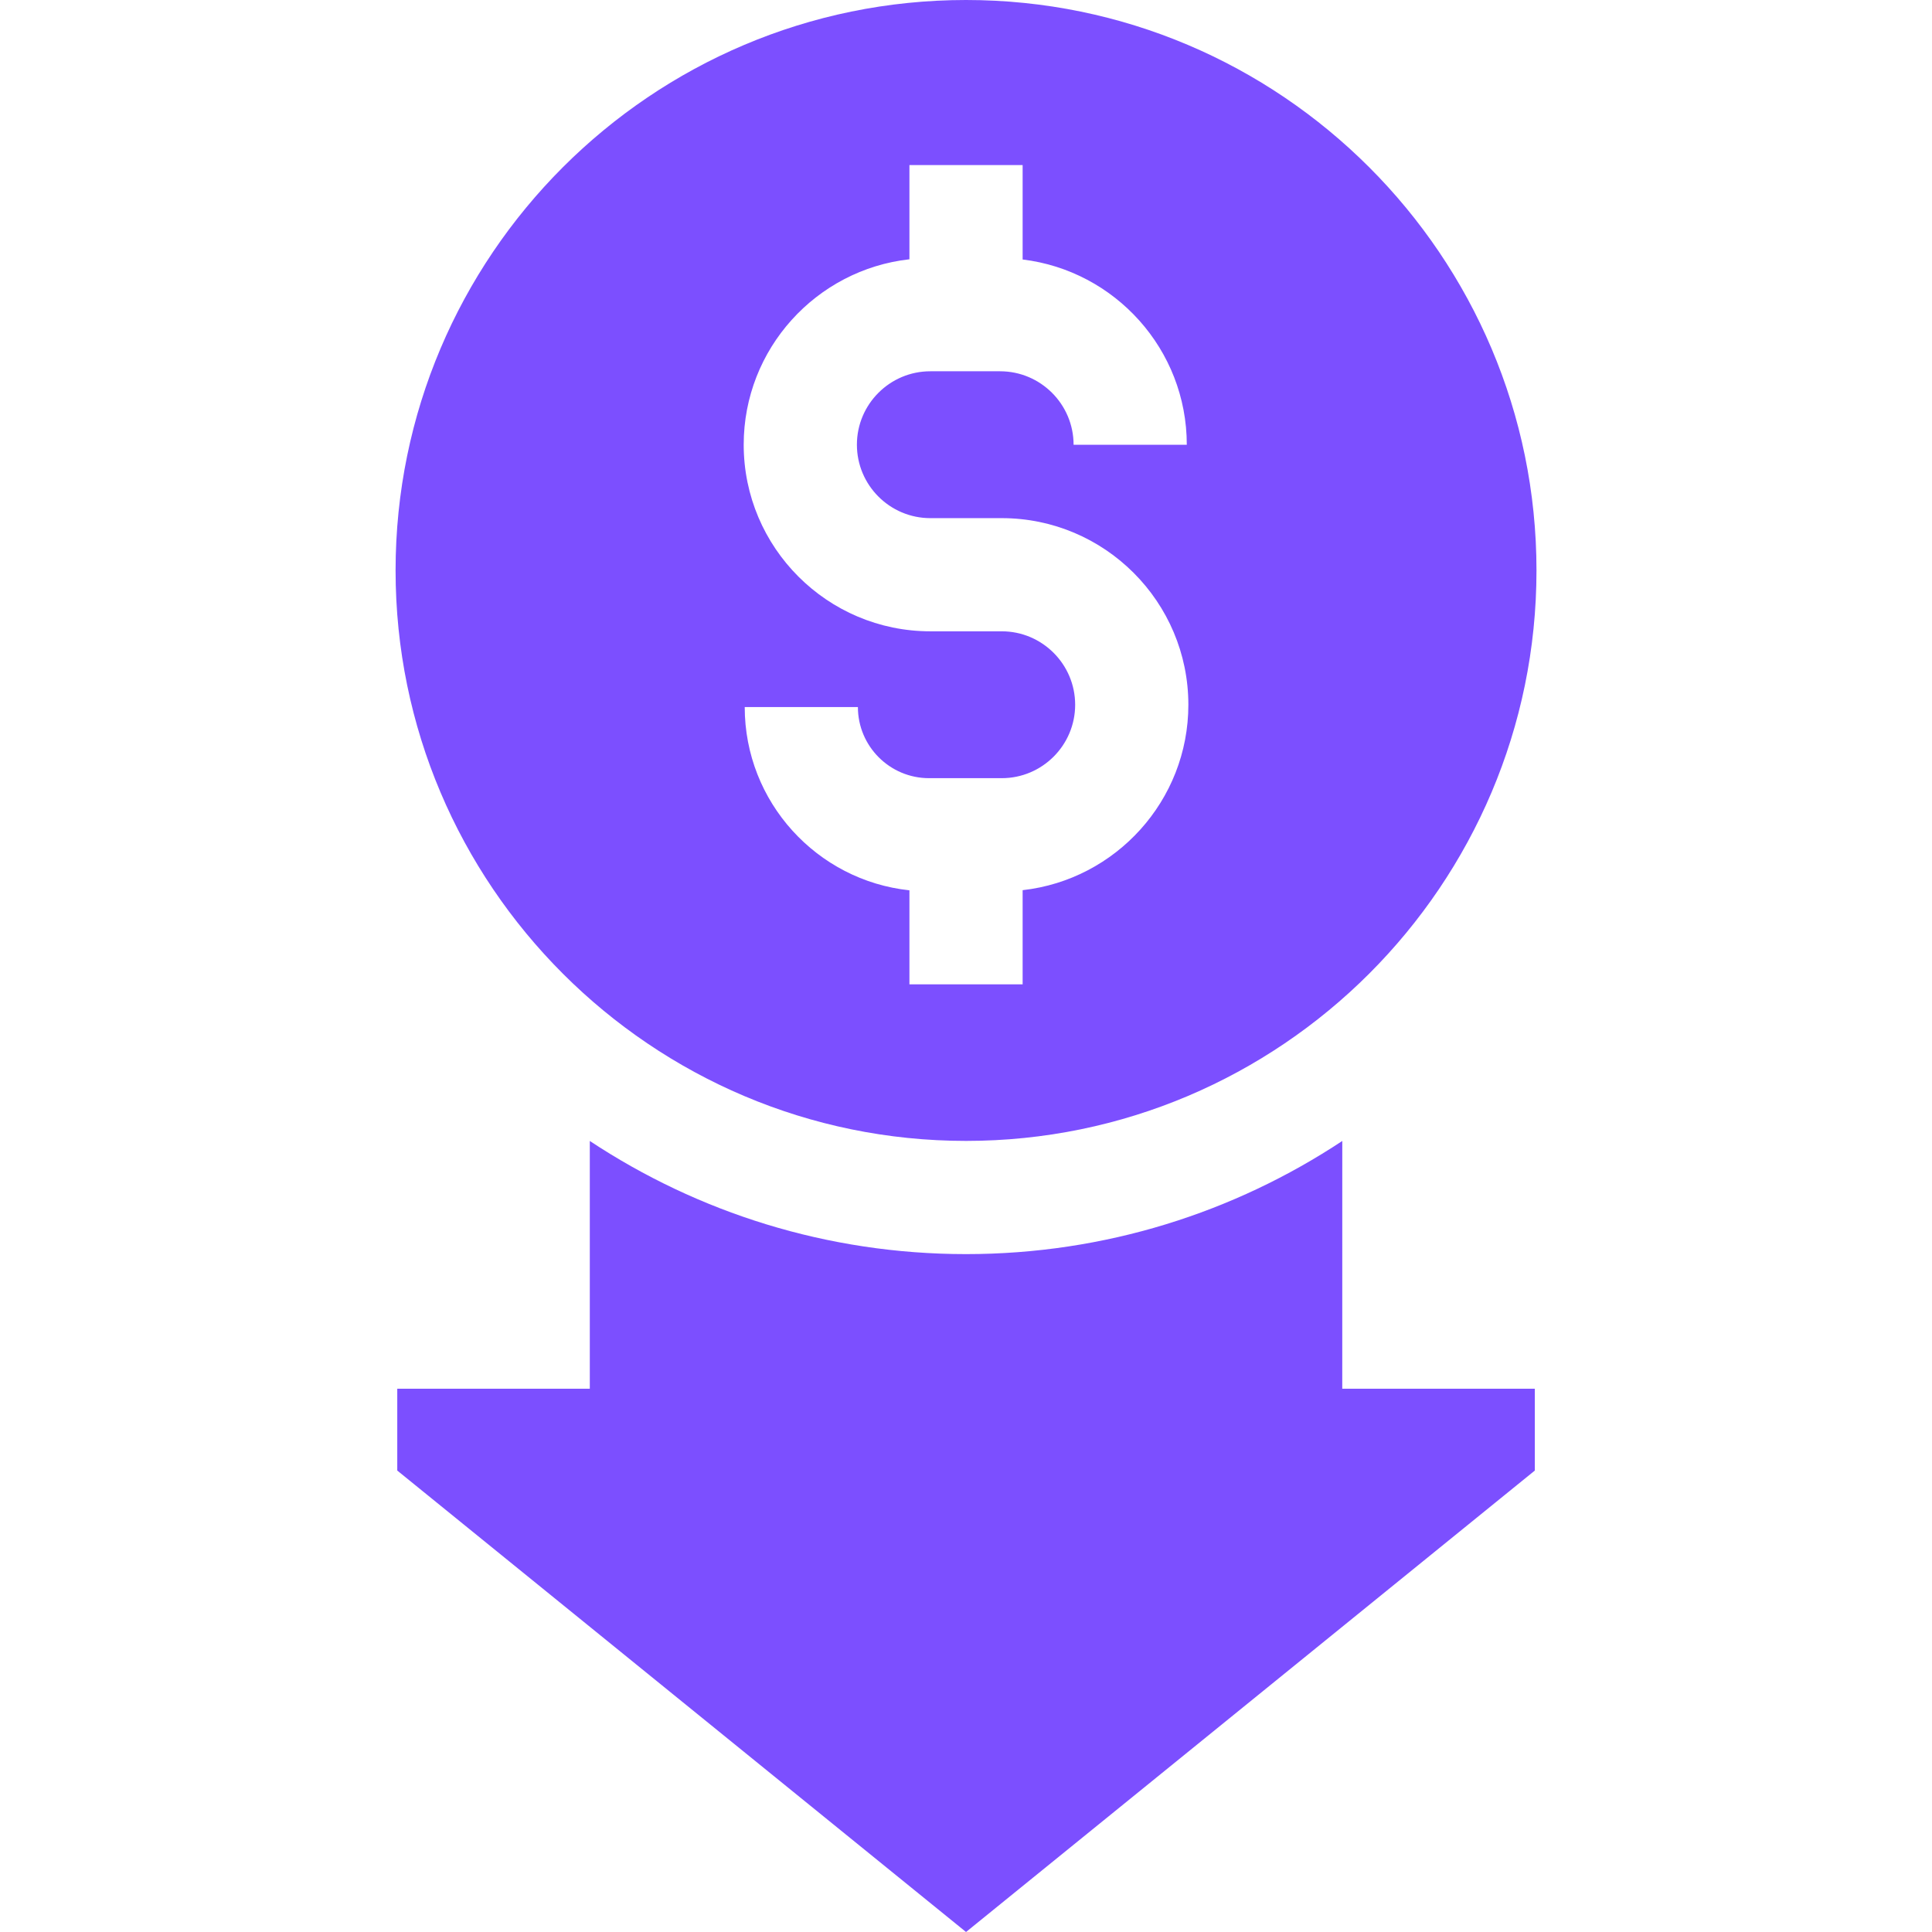 <svg width="64" height="64" viewBox="0 0 64 64" fill="none" xmlns="http://www.w3.org/2000/svg">
<g clip-path="url(#clip0_1749_1016)">
<path d="M50.898 18.897C50.898 8.477 42.42 0 32.001 0C21.581 0 13.104 8.477 13.104 18.897C13.104 29.317 21.581 37.794 32.001 37.794C42.42 37.794 50.898 29.317 50.898 18.897ZM24.67 23.422H28.419C28.419 24.721 29.476 25.778 30.776 25.778H33.184C34.525 25.778 35.616 24.687 35.616 23.346C35.616 22.005 34.525 20.913 33.184 20.913H30.818C27.409 20.913 24.636 18.14 24.636 14.731C24.636 11.556 27.041 8.934 30.126 8.589V5.469H33.876V8.596C36.935 8.966 39.314 11.576 39.314 14.734H35.564C35.564 13.391 34.472 12.299 33.129 12.299H30.818C29.477 12.299 28.386 13.39 28.386 14.731C28.386 16.072 29.477 17.164 30.818 17.164H33.184C36.593 17.164 39.366 19.937 39.366 23.346C39.366 26.52 36.96 29.143 33.876 29.488V32.608H30.126V29.493C27.063 29.167 24.67 26.569 24.67 23.422Z" fill="#7C4FFF"/>
<path d="M44.465 37.796C40.887 40.163 36.603 41.544 32.001 41.544C27.4 41.544 23.116 40.163 19.538 37.796V46.003H13.16V48.714L32.001 64L50.843 48.714V46.003H44.464L44.465 37.796Z" fill="#7C4FFF"/>
</g>
<defs>
<clipPath id="clip0_1749_1016">
<rect width="64" height="64" fill="white"/>
</clipPath>
</defs>
</svg>
